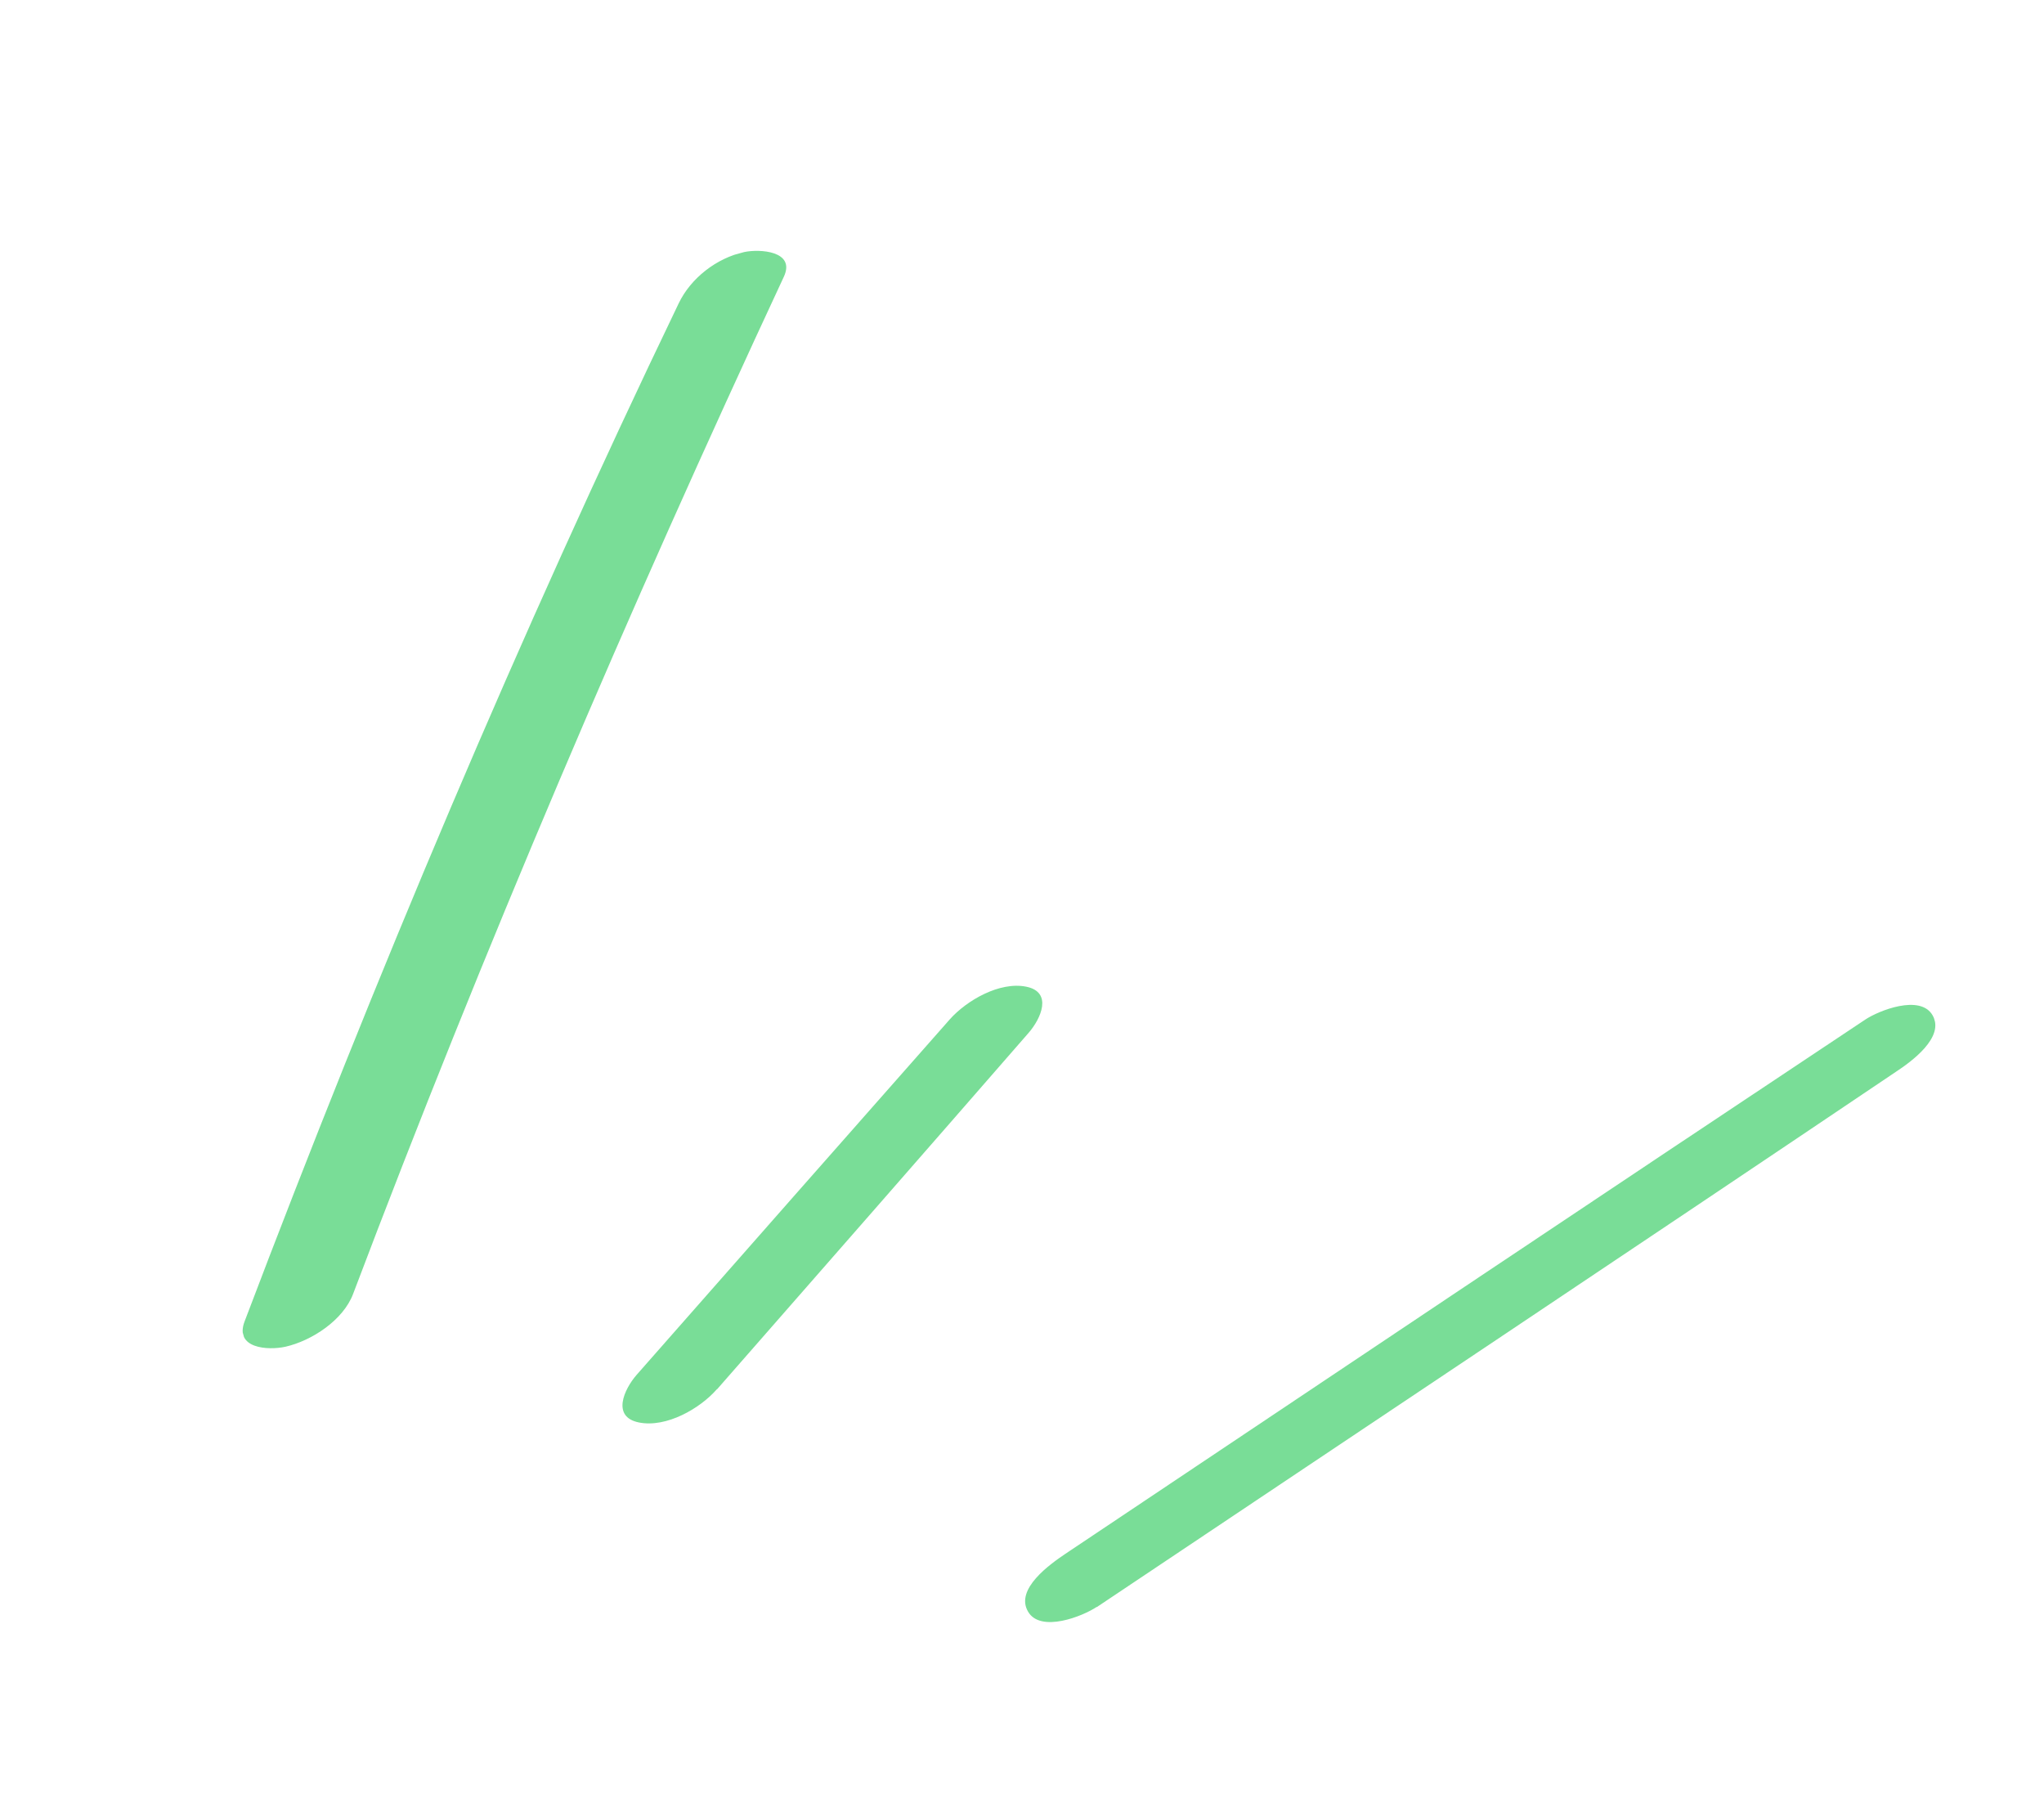 <svg width="99" height="88" viewBox="0 0 99 88" fill="none" xmlns="http://www.w3.org/2000/svg">
<g clip-path="url(#clip0_120_218)">
<path d="M17.102 62.661C23.415 45.976 30.429 29.576 37.967 13.398C38.544 12.151 36.794 12.046 36.042 12.207C34.704 12.498 33.46 13.468 32.874 14.686C25.125 30.794 18.185 47.286 11.846 63.994C11.348 65.299 12.972 65.407 13.828 65.217C15.102 64.927 16.626 63.928 17.102 62.661Z" fill="#79DD97"/>
<path d="M34.736 67.272C39.769 61.526 44.803 55.779 49.817 50.021C50.41 49.345 51.005 48.045 49.705 47.782C48.405 47.52 46.816 48.457 46.013 49.352C40.946 55.092 35.894 60.828 30.831 66.583C30.227 67.278 29.611 68.617 30.945 68.885C32.279 69.154 33.911 68.205 34.721 67.276L34.736 67.272Z" fill="#79DD97"/>
<path d="M53.114 77.832C66.015 69.195 78.939 60.585 91.827 51.904C92.541 51.434 94.23 50.229 93.598 49.158C92.997 48.142 91.002 48.936 90.343 49.375C77.415 57.971 64.515 66.607 51.599 75.248C50.875 75.737 49.141 76.954 49.796 78.05C50.401 79.081 52.441 78.275 53.125 77.813L53.114 77.832Z" fill="#79DD97"/>
</g>
<defs>
<clipPath id="clip0_120_218">
<rect width="83" height="68" fill="white" transform="translate(0 22.222) rotate(-15.53)"/>
</clipPath>
</defs>
</svg>
